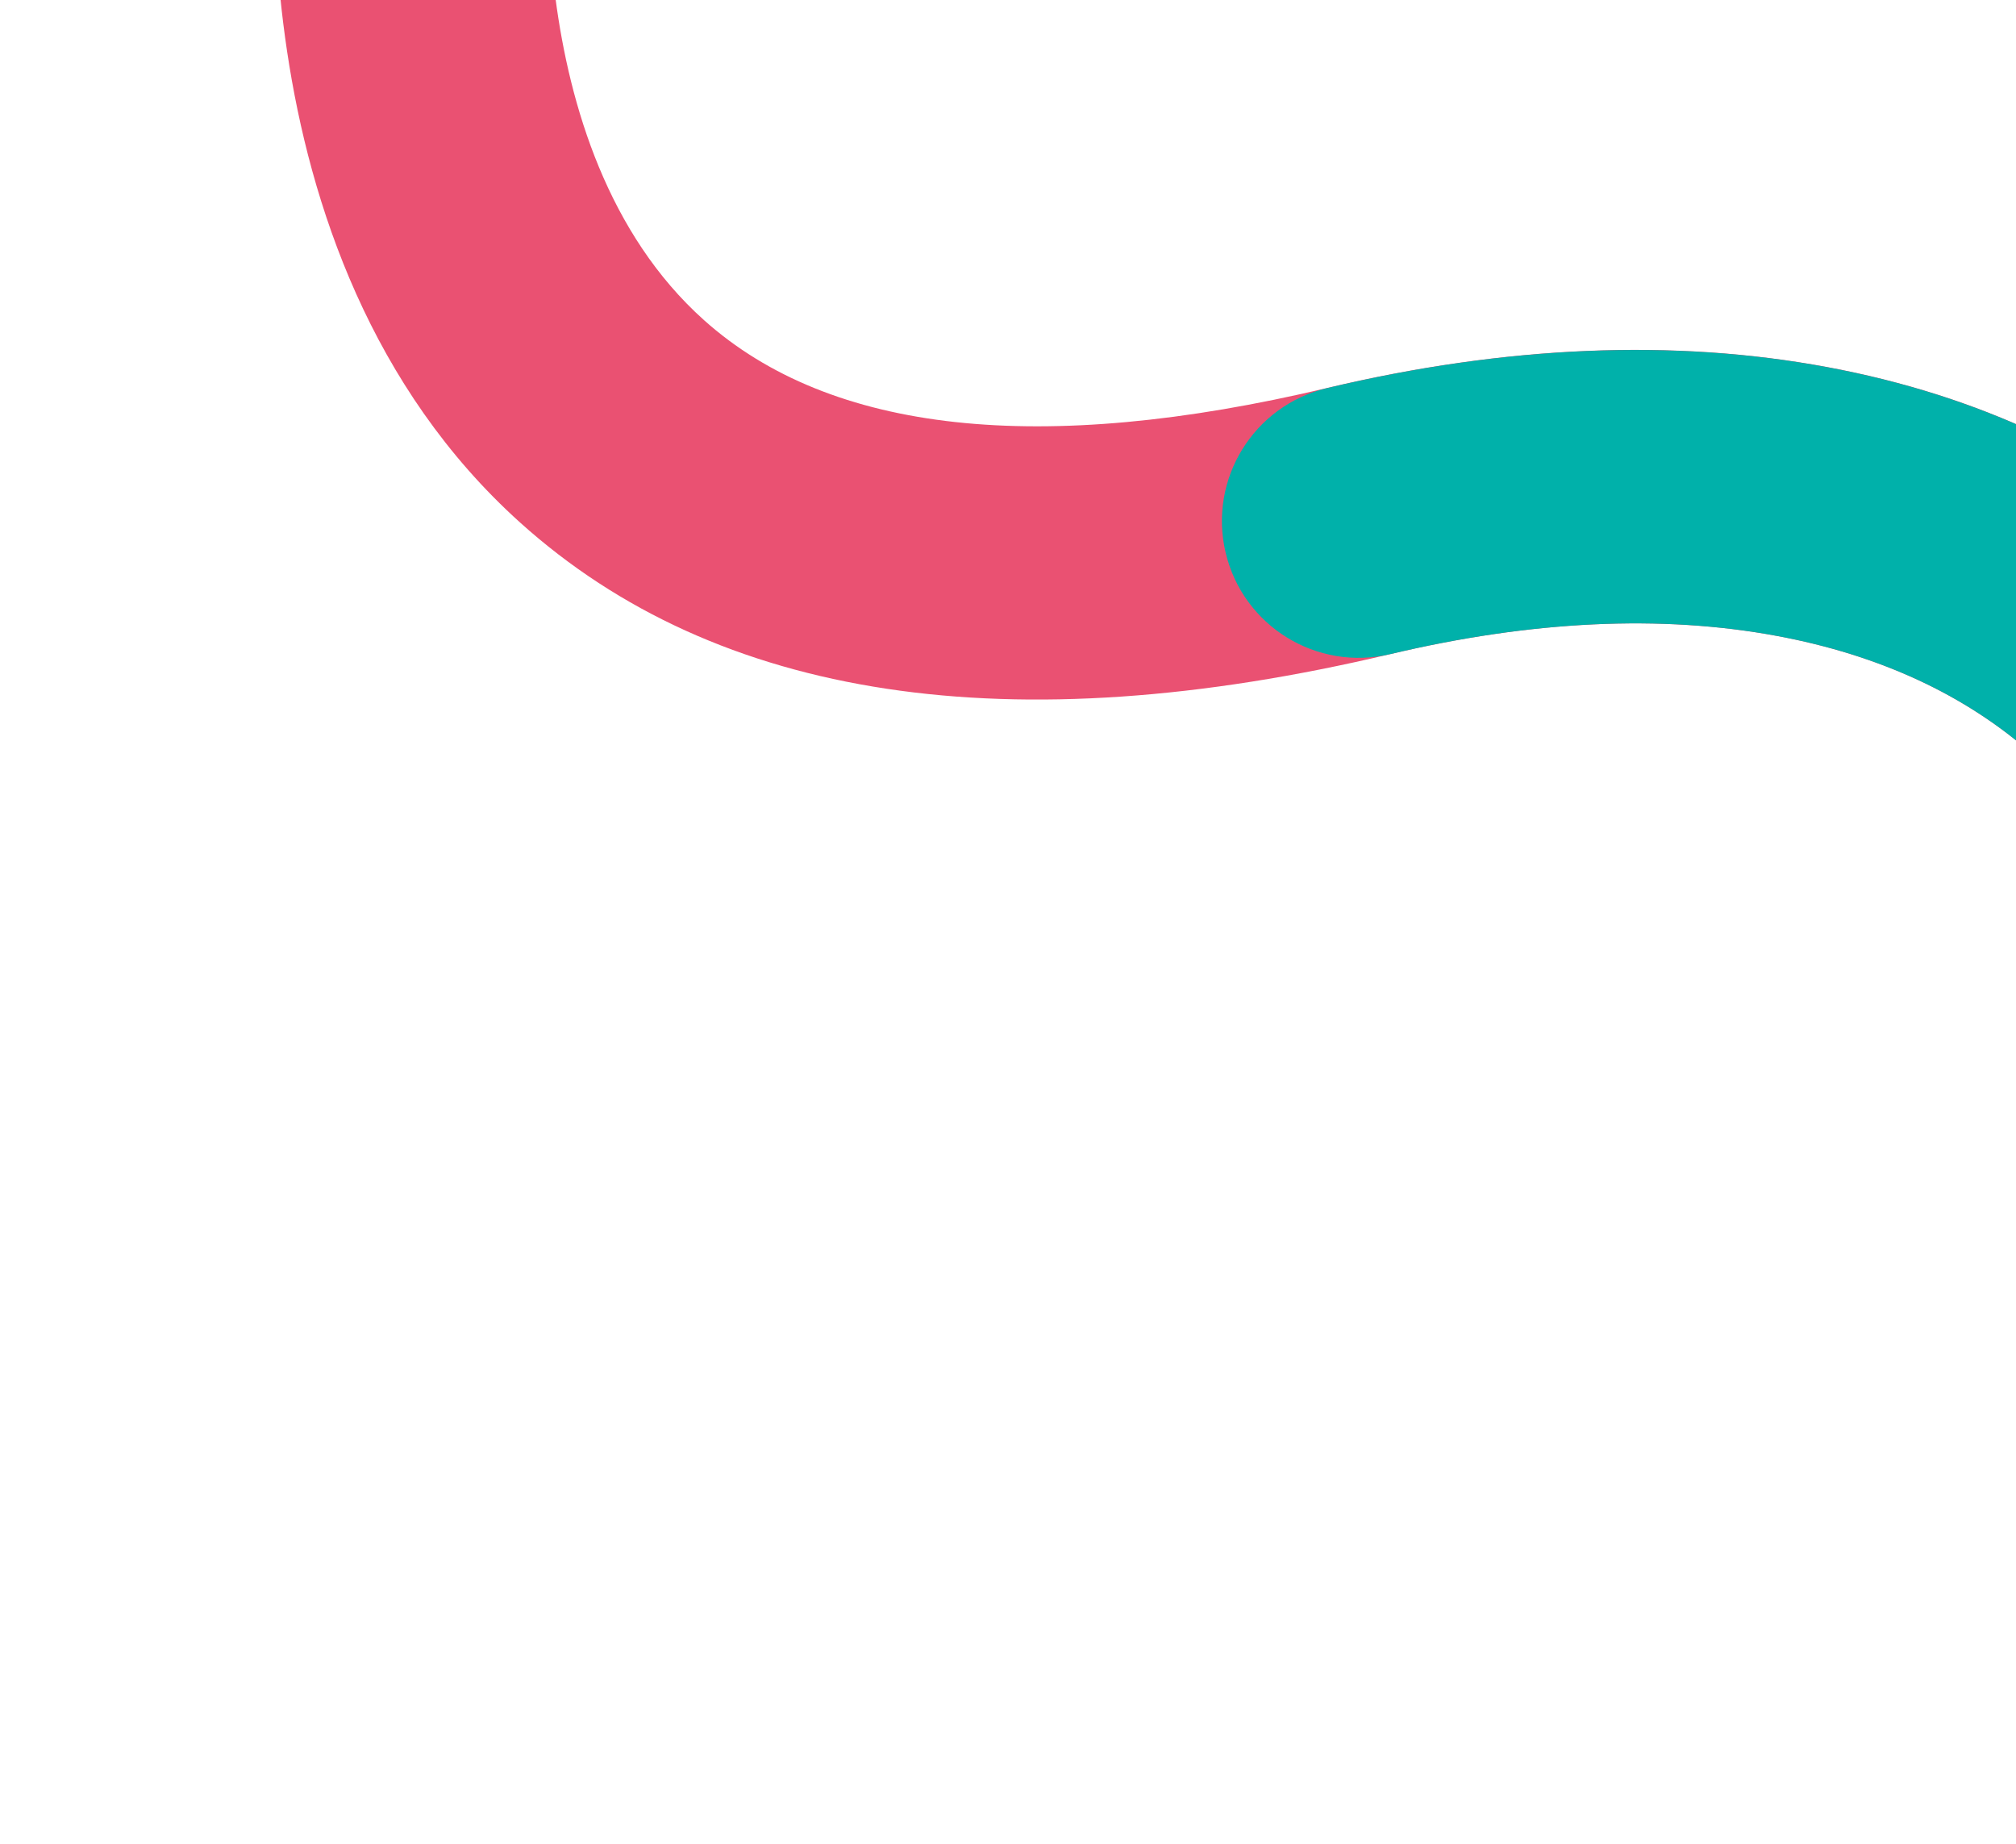 <svg width="726" height="664" viewBox="0 0 726 664" fill="none" xmlns="http://www.w3.org/2000/svg"><path d="M867.999 464.231c-10.249 10.48-25.053 16.298-40.754 14.535-27.022-3.053-46.458-27.432-43.417-54.442 7.056-62.55-11.356-116.761-51.825-152.617-24.209-21.447-55.187-35.808-92.06-42.663-41.56-7.742-88.418-5.536-139.286 6.547-136.943 32.486-242.354 16.554-313.34-47.377C79.642 91.252 99.997-76.623 100.915-83.713c3.495-26.98 28.18-46.002 55.16-42.508 26.922 3.484 45.932 28.088 42.541 55.009-.17 1.395-14.372 124.523 54.932 186.534 45.538 40.745 121.021 48.968 224.367 24.424 64.332-15.285 124.918-17.819 180.076-7.547 54.692 10.184 101.566 32.307 139.34 65.779 32.309 28.611 56.058 63.958 70.608 105.026 14.443 40.778 19.084 85.31 13.782 132.357-1.278 11.331-6.296 21.324-13.699 28.893l-.023-.023z" fill="#EA5172"/><path d="M867.998 464.231c-10.248 10.48-25.052 16.298-40.754 14.535-27.021-3.053-46.457-27.432-43.416-54.442 7.055-62.55-11.356-116.761-51.825-152.617-24.209-21.447-55.188-35.808-92.06-42.663-41.56-7.742-88.418-5.536-139.287 6.547-26.464 6.285-53.008-10.075-59.281-36.528-6.285-26.465 10.076-53.008 36.529-59.282 64.332-15.285 124.918-17.819 180.075-7.547 54.693 10.184 101.567 32.307 139.34 65.779 32.31 28.612 56.059 63.958 70.609 105.026 14.442 40.778 19.084 85.31 13.782 132.357-1.278 11.331-6.297 21.324-13.699 28.893l-.013-.058z" fill="#00B1AA"/></svg>